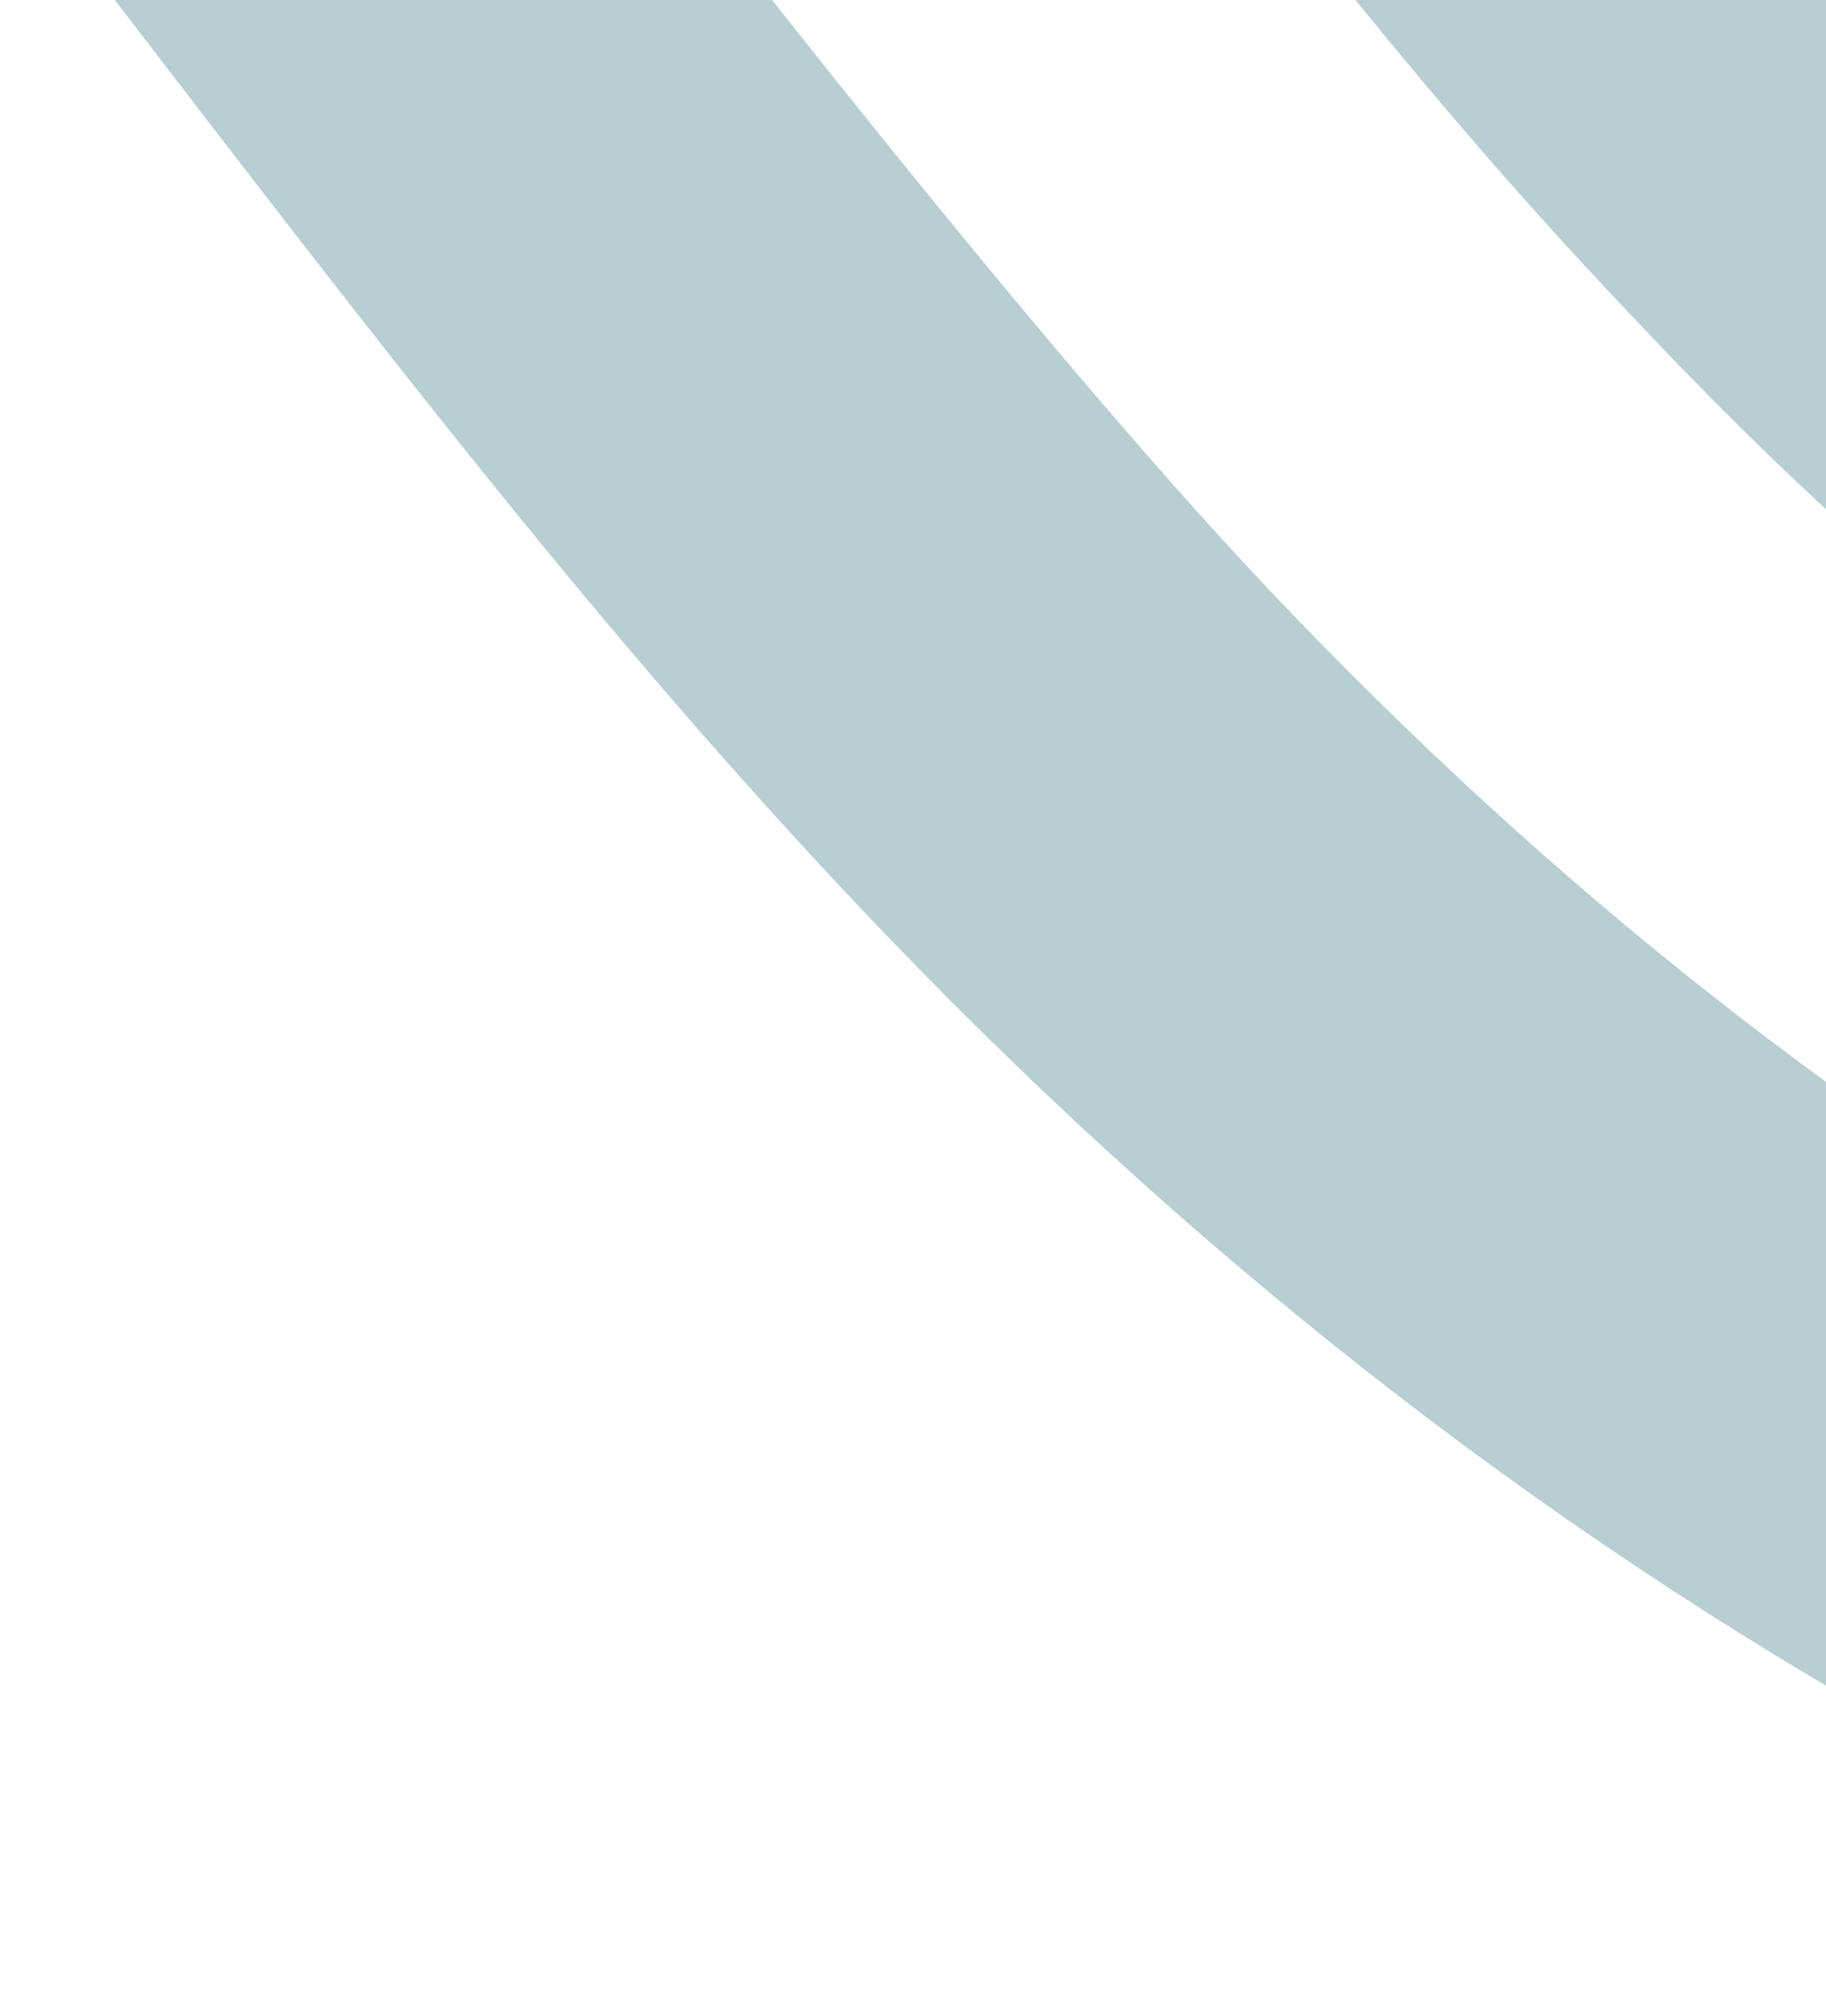 <svg xmlns="http://www.w3.org/2000/svg" width="433" height="478" viewBox="0 0 433 478" fill="none"><g clip-path="url(#clip0_411_5440)"><g opacity="0.3" filter="url(#filter0_f_411_5440)"><path d="M2537.97 -1540.32C2429.26 -1681.88 2387.17 -1736.69 2326.17 -1800.99C2173.41 -1962.2 1991.9 -2063.11 1786.66 -2100.87C1591.96 -2136.69 1375.67 -2123.56 1143.79 -2061.85C931.663 -2005.46 711.689 -1907.71 507.628 -1779.26C303.568 -1650.81 125.785 -1498.18 -6.51 -1337.83C-108.5 -1214.23 -182.638 -1088.8 -228.327 -963.276C-247.331 -911.094 -261.564 -858.878 -270.61 -806.797C-279.962 -762.323 -282.258 -704.606 -277.422 -635.283C-268.816 -512.061 -170.609 -407.287 -38.465 -380.827C67.198 -359.689 257.6 -352.579 676.459 -498.479C869.682 -565.784 1078.74 -651.354 1292.44 -739.306C1508.19 -828.136 1727.21 -918.25 1927.33 -986.093C1950.76 -950.506 1963.54 -924.004 1960.91 -908.564C1956.76 -884.55 1943.19 -848.53 1916.88 -804.445C1860.1 -709.395 1744.2 -576.811 1533.14 -443.957C1226.5 -250.938 986.118 -227.404 903.052 -242.678C877.253 -247.433 837.339 -291.684 784.419 -358.536C742.654 -343.718 701.32 -329.626 660.619 -316.384C752.43 -198.244 804.057 -141.959 879.077 -128.149C955.347 -114.129 1061.75 -123.567 1178.68 -154.774C1317.43 -191.822 1465.05 -258.127 1607.12 -347.557C1749.19 -436.986 1869.24 -539.126 1955.9 -644.004C2018.97 -720.299 2062.47 -795.562 2080.92 -859.545C2083.85 -869.64 2086.2 -879.511 2087.84 -889.024C2095.22 -931.571 2082.4 -972.204 2050 -1025.4C2087.23 -1036.6 2123.57 -1046.77 2158.82 -1055.72C2182.36 -1013.54 2205.78 -957.228 2201.37 -894.014C2200.87 -886.757 2200.11 -879.435 2198.86 -871.984C2172.91 -721.793 2021.81 -483.624 1671.85 -263.333C1321.88 -43.043 1022.63 2.266 858.089 -28.015C766.782 -44.813 703.963 -101.897 664.692 -143.379C630.585 -179.36 595.365 -223.936 550.266 -282.471C507.612 -269.133 426.62 -249.711 420.7 -248.342C480.229 -170.823 523.43 -114.63 567.827 -67.76C619.67 -13.062 703.653 62.441 834.101 86.432C941.465 106.181 1080.07 97.47 1224.49 61.885C1396.38 19.524 1568.92 -55.715 1745.82 -167.067C1922.72 -278.418 2060.68 -398.632 2164.4 -529.76C2251.54 -639.931 2308.87 -754.549 2325.78 -852.526C2329.93 -876.541 2331.22 -899.708 2330.36 -921.882C2327.96 -984.303 2308.37 -1038.9 2286.15 -1083.36C2326.6 -1090.42 2365.06 -1095.26 2401.25 -1097.5C2420.3 -1053.77 2438.09 -997.582 2442.04 -933.277C2443.96 -902.384 2442.71 -869.632 2436.79 -835.433C2393.25 -583.576 2158.07 -301.551 1810.51 -82.771C1462.94 136.01 1089 237.401 813.102 186.619C629.33 152.799 519.236 36.6 483.055 -1.567C434.556 -52.747 376.53 -128.31 302.916 -224.17C252.993 -215.598 205.706 -209.774 160.794 -206.714C297.622 -28.536 333.346 18.306 386.157 74.073C429.552 119.896 561.634 259.255 789.048 301.107C1098.45 358.052 1507.89 250.548 1884.41 13.538C2260.94 -223.472 2514.79 -533.526 2563.58 -815.943C2566.65 -833.702 2568.66 -851.108 2569.9 -868.165C2576.07 -953.668 2560.72 -1029.48 2539.54 -1090.92C2620.43 -1076.67 2677.09 -1013.13 2681.53 -941.106C2684.71 -889.195 2682.42 -841.507 2674.7 -799.418L2674.6 -798.902C2671.58 -781.401 2667.79 -763.871 2663.47 -746.323C2628.57 -604.426 2551.7 -460.677 2434.1 -318.189C2309.82 -167.545 2142.1 -23.702 1949.07 97.803C1756.04 219.308 1548.7 311.553 1349.47 364.595C1137.7 420.947 942.058 433.278 767.992 401.284C591.722 368.864 434.726 281.009 301.327 140.257C244.707 80.495 150.158 -38.507 26.546 -205.914C18.469 -206.453 -59.975 -210.172 -144.2 -236.869C-101.218 -163.58 25.655 -2.034 25.655 -2.034C91.546 83.769 143.587 151.538 204.553 215.864C357.319 377.072 538.821 477.978 744.061 515.741C938.766 551.565 1155.05 538.436 1386.99 476.735C1599.13 420.285 1819.07 322.559 2023.13 194.11C2227.19 65.662 2404.97 -86.965 2537.27 -247.323C2639.26 -370.922 2713.4 -496.351 2759.08 -621.873C2778.19 -674.303 2792.44 -726.756 2801.48 -779.105C2810.69 -829.563 2813.49 -885.784 2809.79 -946.163C2802.16 -1070.68 2703.94 -1176.9 2570.86 -1203.99C2439.19 -1230.8 2237.55 -1219.77 1854.27 -1086.65C1660.96 -1019.52 1451.99 -933.774 1238.28 -845.822C1022.53 -756.992 803.519 -666.878 603.392 -599.035C579.969 -634.623 567.181 -661.125 569.81 -676.564C573.961 -700.579 587.53 -736.598 613.841 -780.683C670.62 -875.733 786.924 -1008.57 997.617 -1141.19C1306.02 -1335.32 1544.61 -1357.72 1627.67 -1342.45C1653.47 -1337.7 1693.39 -1293.44 1746.31 -1226.59C1788.07 -1241.41 1829.4 -1255.5 1870.11 -1268.74C1778.29 -1386.88 1726.67 -1443.17 1651.65 -1456.98C1575.38 -1471 1468.97 -1461.56 1352.04 -1430.35C1213.3 -1393.31 1065.14 -1326.67 923.605 -1237.57C782.065 -1148.48 661.48 -1046 574.824 -941.125C511.75 -864.829 468.251 -789.566 449.805 -725.583C446.879 -715.489 444.523 -705.617 442.88 -696.104C435.509 -653.557 448.322 -612.924 480.698 -559.756C443.466 -548.563 407.132 -538.388 371.86 -529.471C348.319 -571.65 324.9 -627.961 329.303 -691.175C329.811 -698.432 330.565 -705.754 331.814 -713.206C357.768 -863.396 509.865 -1102.19 858.831 -1321.86C1207.8 -1541.52 1508.05 -1587.45 1672.59 -1557.17C1763.89 -1540.38 1826.71 -1483.29 1865.99 -1441.81C1900.09 -1405.83 1935.31 -1361.25 1980.41 -1302.72C2021.01 -1315.58 2104.06 -1335.48 2109.98 -1336.85C2050.45 -1414.37 2007.25 -1470.56 1962.85 -1517.43C1911.01 -1572.13 1827.02 -1647.63 1696.58 -1671.62C1589.21 -1691.37 1450.61 -1682.66 1306.19 -1647.07C1134.3 -1604.71 958.889 -1527.67 784.889 -1418.14C610.889 -1308.62 470.03 -1186.58 366.307 -1055.45C279.167 -945.28 221.842 -830.661 204.931 -732.685C200.78 -708.67 199.488 -685.503 200.351 -663.328C202.754 -600.907 222.338 -546.307 244.563 -501.85C204.139 -494.814 165.655 -489.951 129.483 -487.677C110.432 -531.412 92.647 -587.598 88.698 -651.902C86.775 -682.796 88.023 -715.548 93.945 -749.746C137.486 -1001.6 371.596 -1282.96 720.229 -1502.41C1068.86 -1721.86 1441.73 -1822.58 1717.63 -1771.8C1901.4 -1737.98 2011.5 -1621.78 2047.68 -1583.61C2096.18 -1532.43 2140.03 -1475.33 2227.82 -1361.01C2277.74 -1369.58 2325.03 -1375.41 2369.94 -1378.47C2226.16 -1565.69 2197.39 -1603.49 2144.58 -1659.25C2101.18 -1705.08 1969.1 -1844.43 1741.69 -1886.29C1432.29 -1943.23 1022.81 -1835.71 646.32 -1598.72C269.826 -1361.73 15.948 -1051.65 -32.848 -769.237C-35.92 -751.478 -37.928 -734.072 -39.166 -717.014C-45.338 -631.512 -29.961 -555.673 -8.806 -494.263C-87.969 -508.639 -144.306 -570.349 -149.188 -641.276C-156.248 -743.751 -144.309 -790.715 -132.699 -838.878C-98.51 -980.921 -20.928 -1124.52 96.631 -1266.99C220.912 -1417.64 388.631 -1561.48 581.694 -1683C774.757 -1804.53 982.065 -1896.75 1181.26 -1949.77C1393.03 -2006.13 1588.68 -2018.46 1762.71 -1986.44C1938.98 -1954.02 2095.97 -1866.17 2229.37 -1725.42C2285.99 -1665.65 2312.75 -1631.85 2505.03 -1379.2C2512.84 -1378.68 2597.76 -1373.42 2675.1 -1348.23C2636.78 -1412.22 2590.75 -1471.71 2538.03 -1540.36L2537.97 -1540.32Z" fill="#0D5E68"></path></g></g><defs><filter id="filter0_f_411_5440" x="-579.884" y="-2420.55" width="3691.25" height="3255.97" filterUnits="userSpaceOnUse" color-interpolation-filters="sRGB"><feGaussianBlur stdDeviation="150"></feGaussianBlur></filter><clipPath id="clip0_411_5440"><rect width="4006" height="2129" fill="white" transform="translate(-1257.5 -1265.14)"></rect></clipPath></defs></svg>